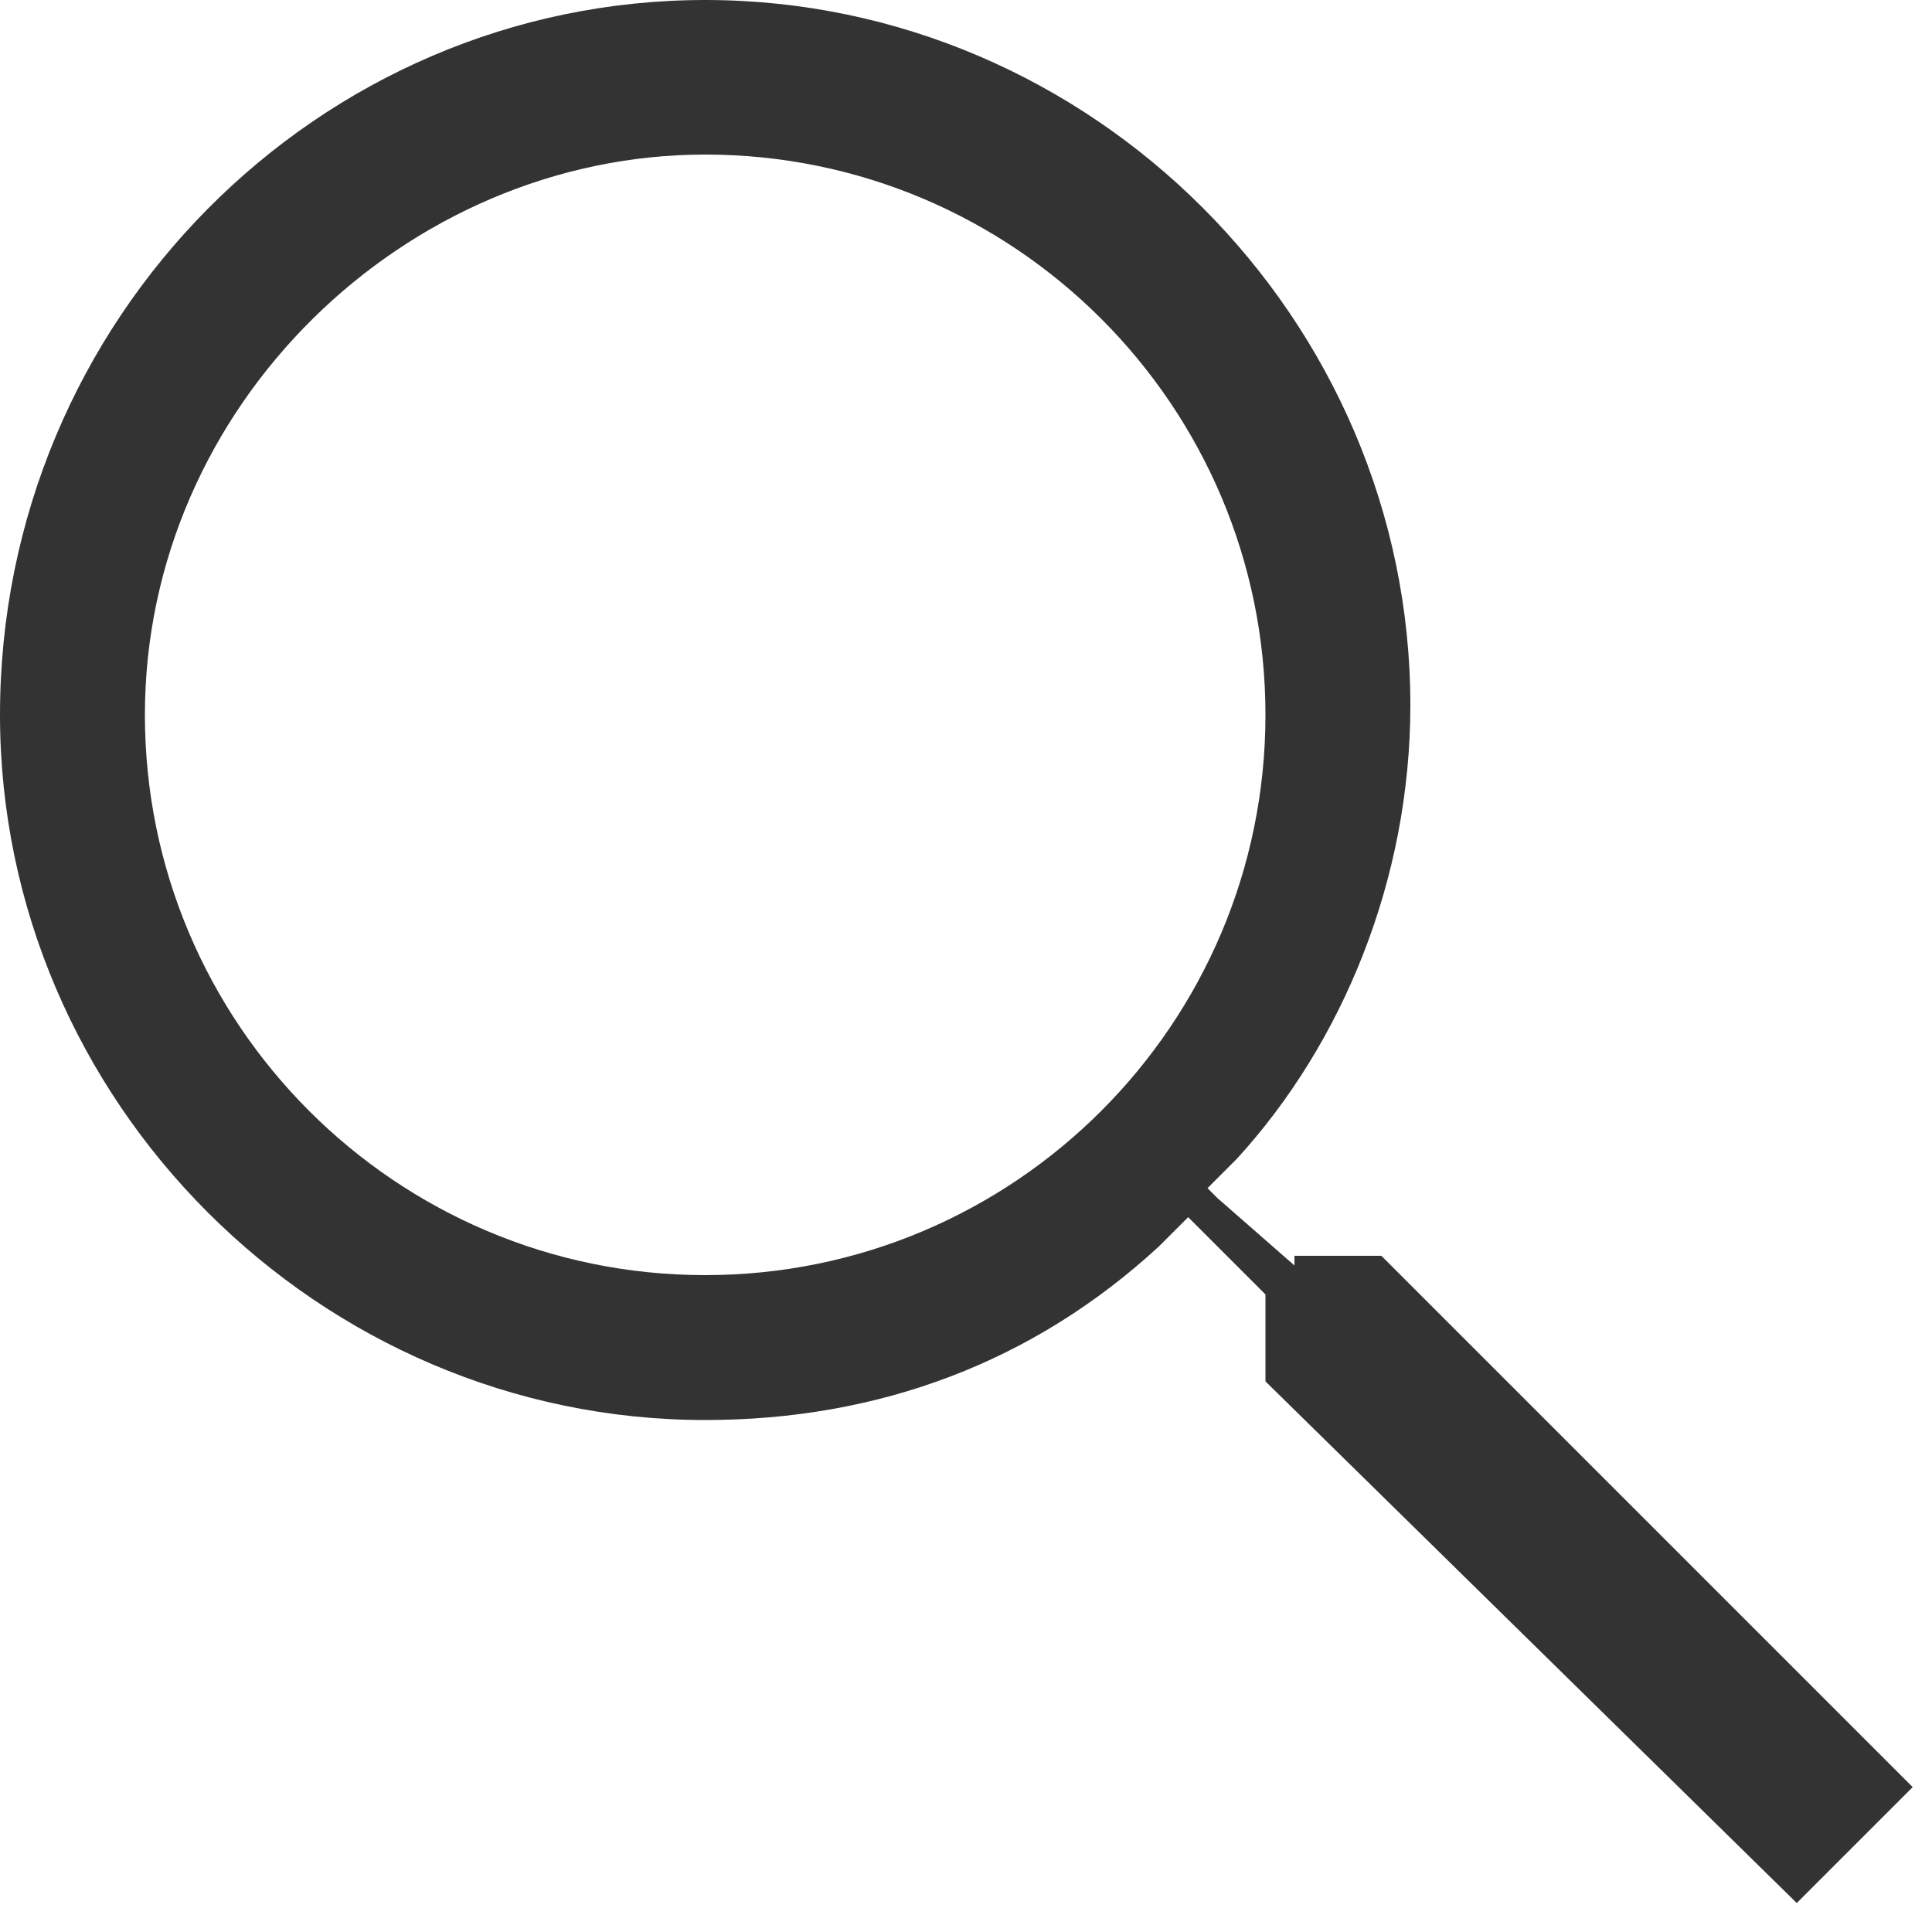 <svg width="20" height="20" xmlns="http://www.w3.org/2000/svg"><path d="m13.4 13.1-.8-.7-.1-.1.1-.1.2-.2c1.1-1.2 1.8-2.9 1.8-4.7 0-4-3.3-7.3-7.3-7.3S0 3.3 0 7.4c0 4 3.3 7.3 7.3 7.3 1.8 0 3.4-.6 4.7-1.8l.2-.2.1-.1.1.1.7.7v.9l5.5 5.4 1.2-1.2-5.5-5.5h-.9v.1Zm-6.1.1c-3.2 0-5.8-2.6-5.8-5.8 0-3.2 2.7-5.8 5.8-5.8 3.2 0 5.8 2.6 5.8 5.8 0 3.2-2.6 5.8-5.8 5.8Z" fill="#333" fill-rule="nonzero"/></svg>